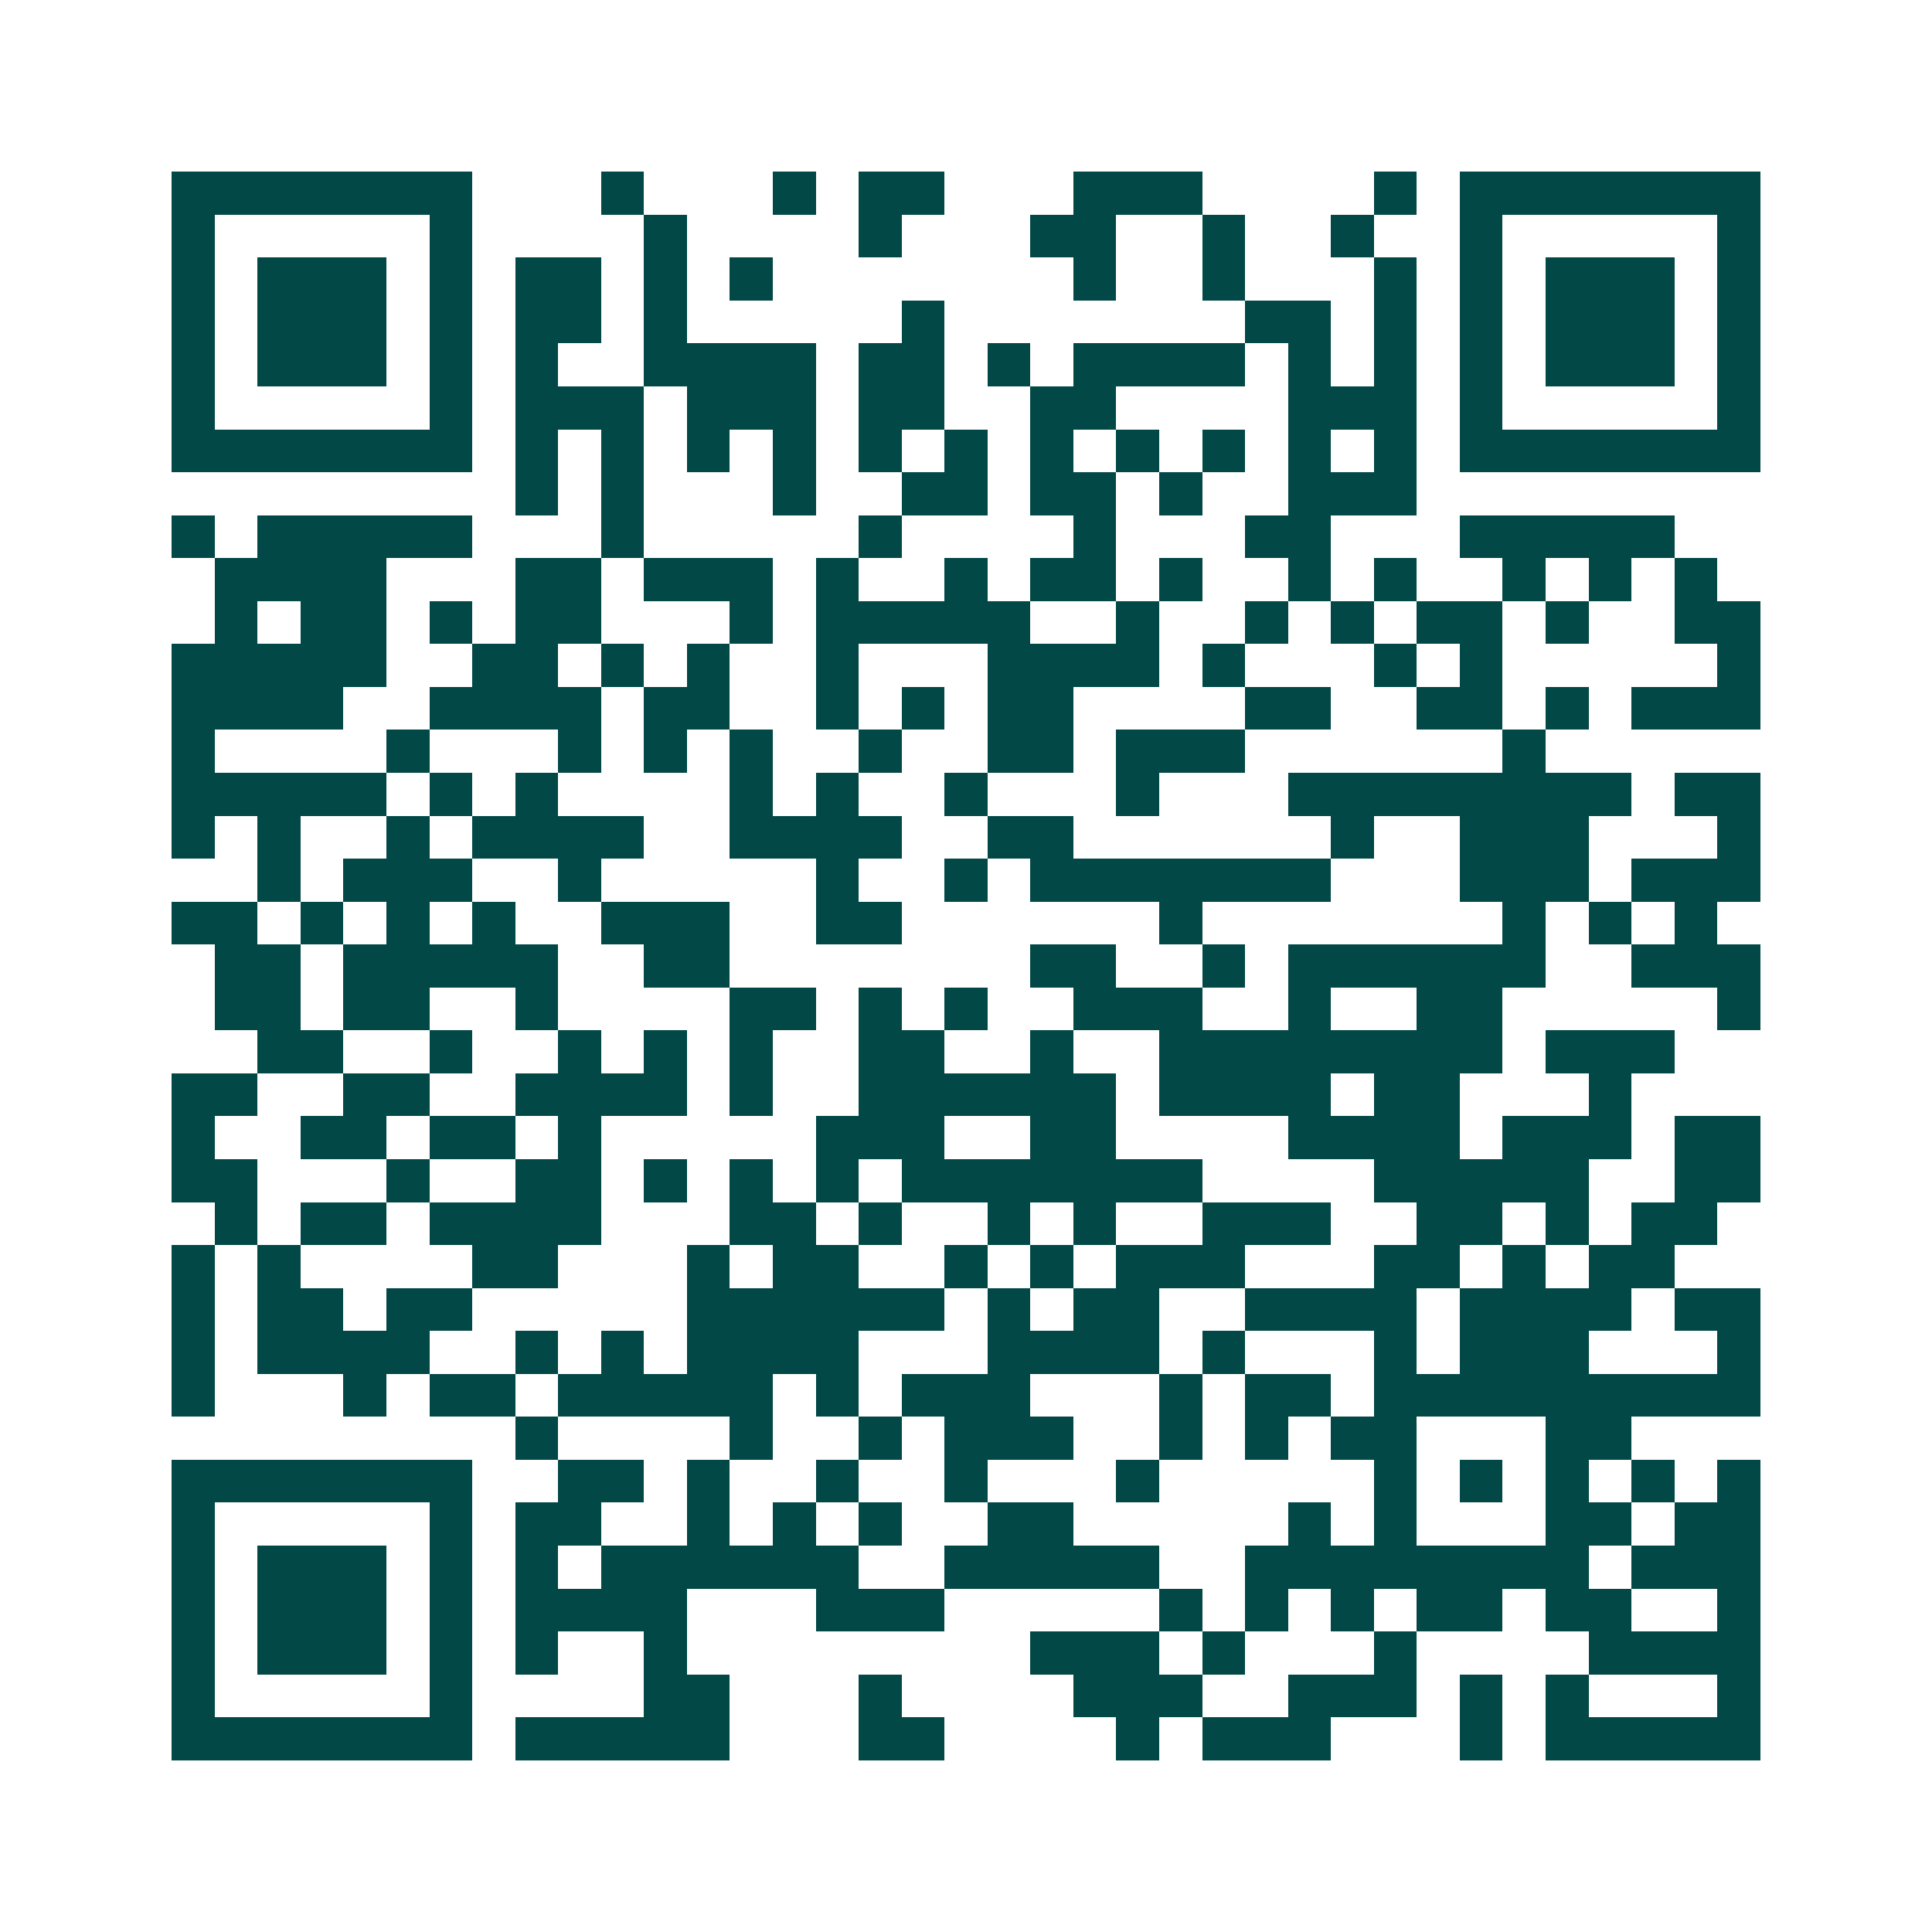 <svg xmlns="http://www.w3.org/2000/svg" width="200" height="200" viewBox="0 0 45 45" shape-rendering="crispEdges"><path fill="#ffffff" d="M0 0h45v45H0z"/><path stroke="#014847" d="M4 4.5h7m3 0h1m3 0h1m1 0h2m3 0h3m4 0h1m1 0h7M4 5.5h1m5 0h1m4 0h1m4 0h1m3 0h2m2 0h1m2 0h1m2 0h1m5 0h1M4 6.5h1m1 0h3m1 0h1m1 0h2m1 0h1m1 0h1m7 0h1m2 0h1m3 0h1m1 0h1m1 0h3m1 0h1M4 7.5h1m1 0h3m1 0h1m1 0h2m1 0h1m5 0h1m7 0h2m1 0h1m1 0h1m1 0h3m1 0h1M4 8.5h1m1 0h3m1 0h1m1 0h1m2 0h4m1 0h2m1 0h1m1 0h4m1 0h1m1 0h1m1 0h1m1 0h3m1 0h1M4 9.5h1m5 0h1m1 0h3m1 0h3m1 0h2m2 0h2m4 0h3m1 0h1m5 0h1M4 10.5h7m1 0h1m1 0h1m1 0h1m1 0h1m1 0h1m1 0h1m1 0h1m1 0h1m1 0h1m1 0h1m1 0h1m1 0h7M12 11.5h1m1 0h1m3 0h1m2 0h2m1 0h2m1 0h1m2 0h3M4 12.5h1m1 0h5m3 0h1m5 0h1m4 0h1m3 0h2m3 0h5M5 13.5h4m3 0h2m1 0h3m1 0h1m2 0h1m1 0h2m1 0h1m2 0h1m1 0h1m2 0h1m1 0h1m1 0h1M5 14.5h1m1 0h2m1 0h1m1 0h2m3 0h1m1 0h5m2 0h1m2 0h1m1 0h1m1 0h2m1 0h1m2 0h2M4 15.5h5m2 0h2m1 0h1m1 0h1m2 0h1m3 0h4m1 0h1m3 0h1m1 0h1m5 0h1M4 16.5h4m2 0h4m1 0h2m2 0h1m1 0h1m1 0h2m4 0h2m2 0h2m1 0h1m1 0h3M4 17.5h1m4 0h1m3 0h1m1 0h1m1 0h1m2 0h1m2 0h2m1 0h3m6 0h1M4 18.5h5m1 0h1m1 0h1m4 0h1m1 0h1m2 0h1m3 0h1m3 0h8m1 0h2M4 19.5h1m1 0h1m2 0h1m1 0h4m2 0h4m2 0h2m6 0h1m2 0h3m3 0h1M6 20.5h1m1 0h3m2 0h1m5 0h1m2 0h1m1 0h7m3 0h3m1 0h3M4 21.5h2m1 0h1m1 0h1m1 0h1m2 0h3m2 0h2m6 0h1m7 0h1m1 0h1m1 0h1M5 22.5h2m1 0h5m2 0h2m7 0h2m2 0h1m1 0h6m2 0h3M5 23.5h2m1 0h2m2 0h1m4 0h2m1 0h1m1 0h1m2 0h3m2 0h1m2 0h2m5 0h1M6 24.5h2m2 0h1m2 0h1m1 0h1m1 0h1m2 0h2m2 0h1m2 0h8m1 0h3M4 25.5h2m2 0h2m2 0h4m1 0h1m2 0h6m1 0h4m1 0h2m3 0h1M4 26.5h1m2 0h2m1 0h2m1 0h1m5 0h3m2 0h2m4 0h4m1 0h3m1 0h2M4 27.5h2m3 0h1m2 0h2m1 0h1m1 0h1m1 0h1m1 0h7m4 0h5m2 0h2M5 28.5h1m1 0h2m1 0h4m3 0h2m1 0h1m2 0h1m1 0h1m2 0h3m2 0h2m1 0h1m1 0h2M4 29.5h1m1 0h1m4 0h2m3 0h1m1 0h2m2 0h1m1 0h1m1 0h3m3 0h2m1 0h1m1 0h2M4 30.5h1m1 0h2m1 0h2m5 0h6m1 0h1m1 0h2m2 0h4m1 0h4m1 0h2M4 31.5h1m1 0h4m2 0h1m1 0h1m1 0h4m3 0h4m1 0h1m3 0h1m1 0h3m3 0h1M4 32.5h1m3 0h1m1 0h2m1 0h5m1 0h1m1 0h3m3 0h1m1 0h2m1 0h9M12 33.5h1m4 0h1m2 0h1m1 0h3m2 0h1m1 0h1m1 0h2m3 0h2M4 34.5h7m2 0h2m1 0h1m2 0h1m2 0h1m3 0h1m5 0h1m1 0h1m1 0h1m1 0h1m1 0h1M4 35.5h1m5 0h1m1 0h2m2 0h1m1 0h1m1 0h1m2 0h2m5 0h1m1 0h1m3 0h2m1 0h2M4 36.5h1m1 0h3m1 0h1m1 0h1m1 0h6m2 0h5m2 0h8m1 0h3M4 37.5h1m1 0h3m1 0h1m1 0h4m3 0h3m5 0h1m1 0h1m1 0h1m1 0h2m1 0h2m2 0h1M4 38.5h1m1 0h3m1 0h1m1 0h1m2 0h1m8 0h3m1 0h1m3 0h1m4 0h4M4 39.5h1m5 0h1m4 0h2m3 0h1m4 0h3m2 0h3m1 0h1m1 0h1m3 0h1M4 40.5h7m1 0h5m3 0h2m4 0h1m1 0h3m3 0h1m1 0h5"/></svg>
